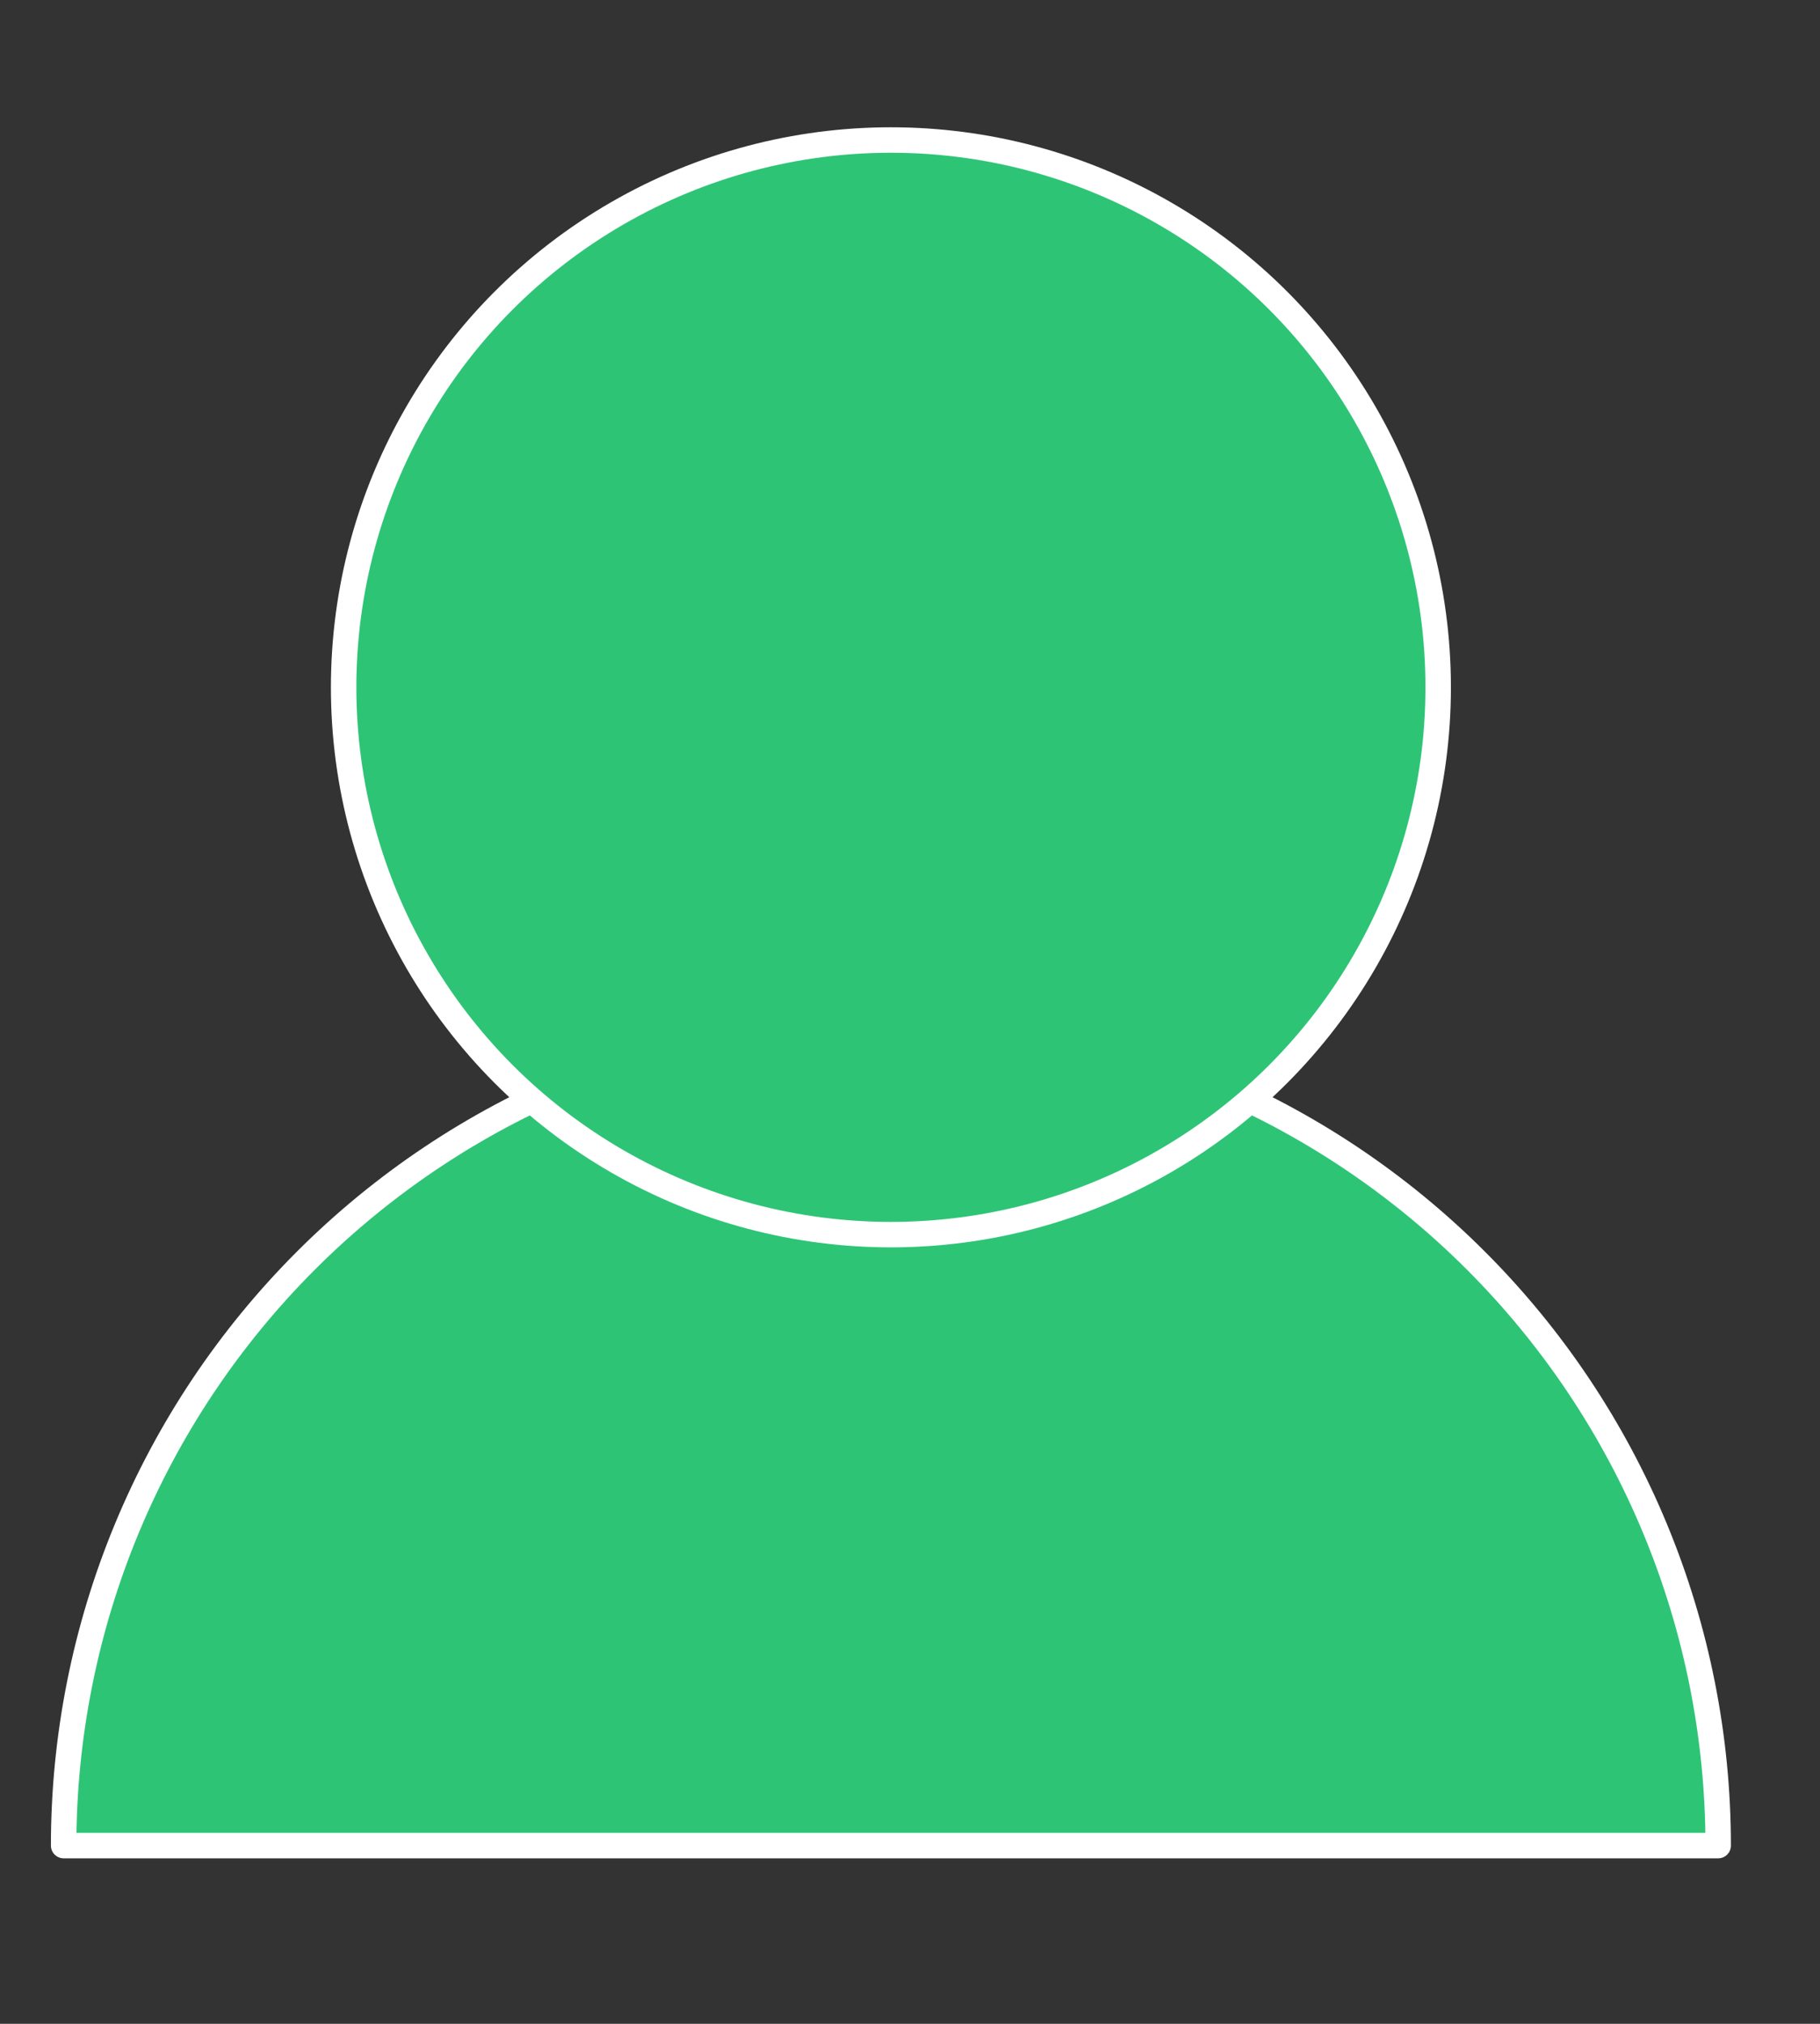 <?xml version="1.0" encoding="UTF-8"?> <svg xmlns="http://www.w3.org/2000/svg" width="143" height="159" viewBox="0 0 143 159" fill="none"><rect x="0" y="0" width="143" height="159" fill="#333333" stroke="none"/><path d="M135 145C135 136.464 133.319 128.012 130.052 120.126C126.786 112.239 121.998 105.074 115.962 99.038C109.926 93.002 102.761 88.214 94.874 84.948C86.988 81.681 78.536 80 70 80C61.464 80 53.012 81.681 45.126 84.948C37.239 88.214 30.074 93.002 24.038 99.038C18.002 105.074 13.214 112.239 9.948 120.126C6.681 128.012 5 136.464 5 145L70 145H135Z" fill="#2EC476" stroke="white" stroke-width="2" stroke-linejoin="round"></path><circle cx="70" cy="54" r="43" fill="#2EC476" stroke="white" stroke-width="2" stroke-linejoin="round"></circle></svg> 